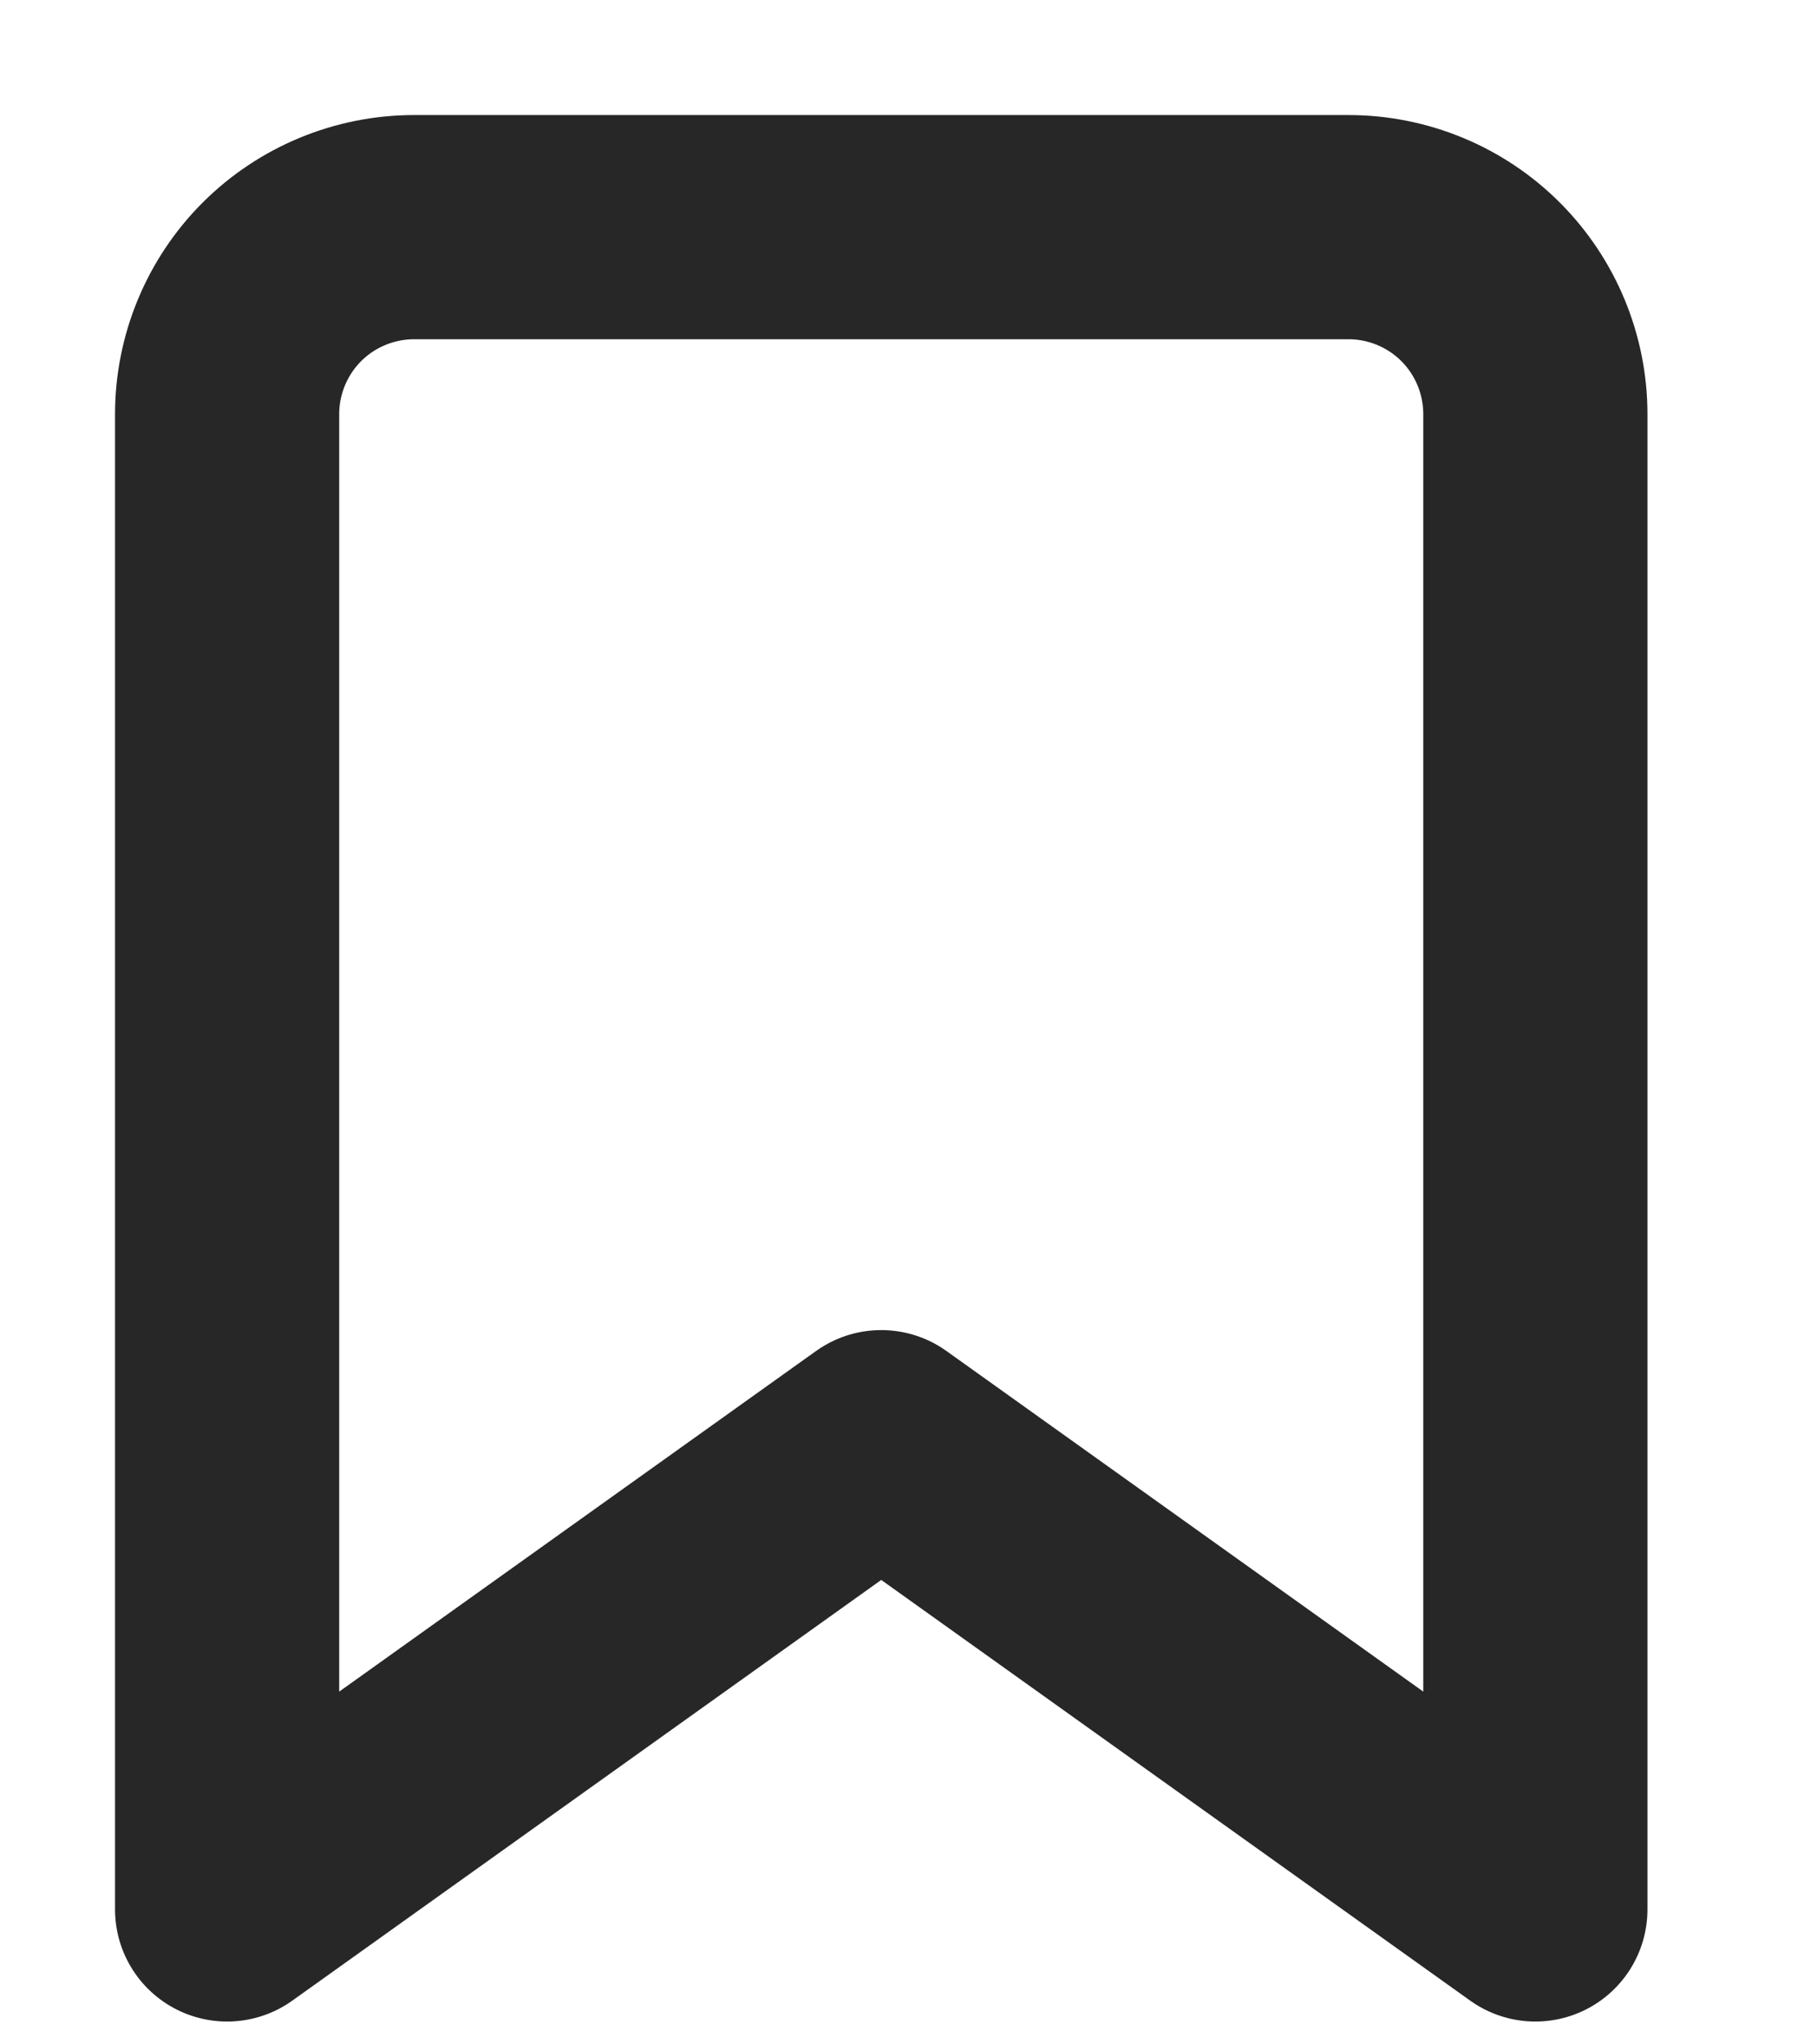 <?xml version="1.0" encoding="utf-8"?>
<svg xmlns="http://www.w3.org/2000/svg" fill="none" height="100%" overflow="visible" preserveAspectRatio="none" style="display: block;" viewBox="0 0 8 9" width="100%">
<path d="M6.76 8.406L3.88 6.349L1 8.406V1.823C1 1.605 1.087 1.395 1.241 1.241C1.395 1.087 1.605 1 1.823 1H5.937C6.156 1 6.365 1.087 6.519 1.241C6.673 1.395 6.76 1.605 6.76 1.823V8.406Z" id="Icon" stroke="#272727" stroke-linecap="round" stroke-linejoin="round" stroke-width="0.987"/>
</svg>